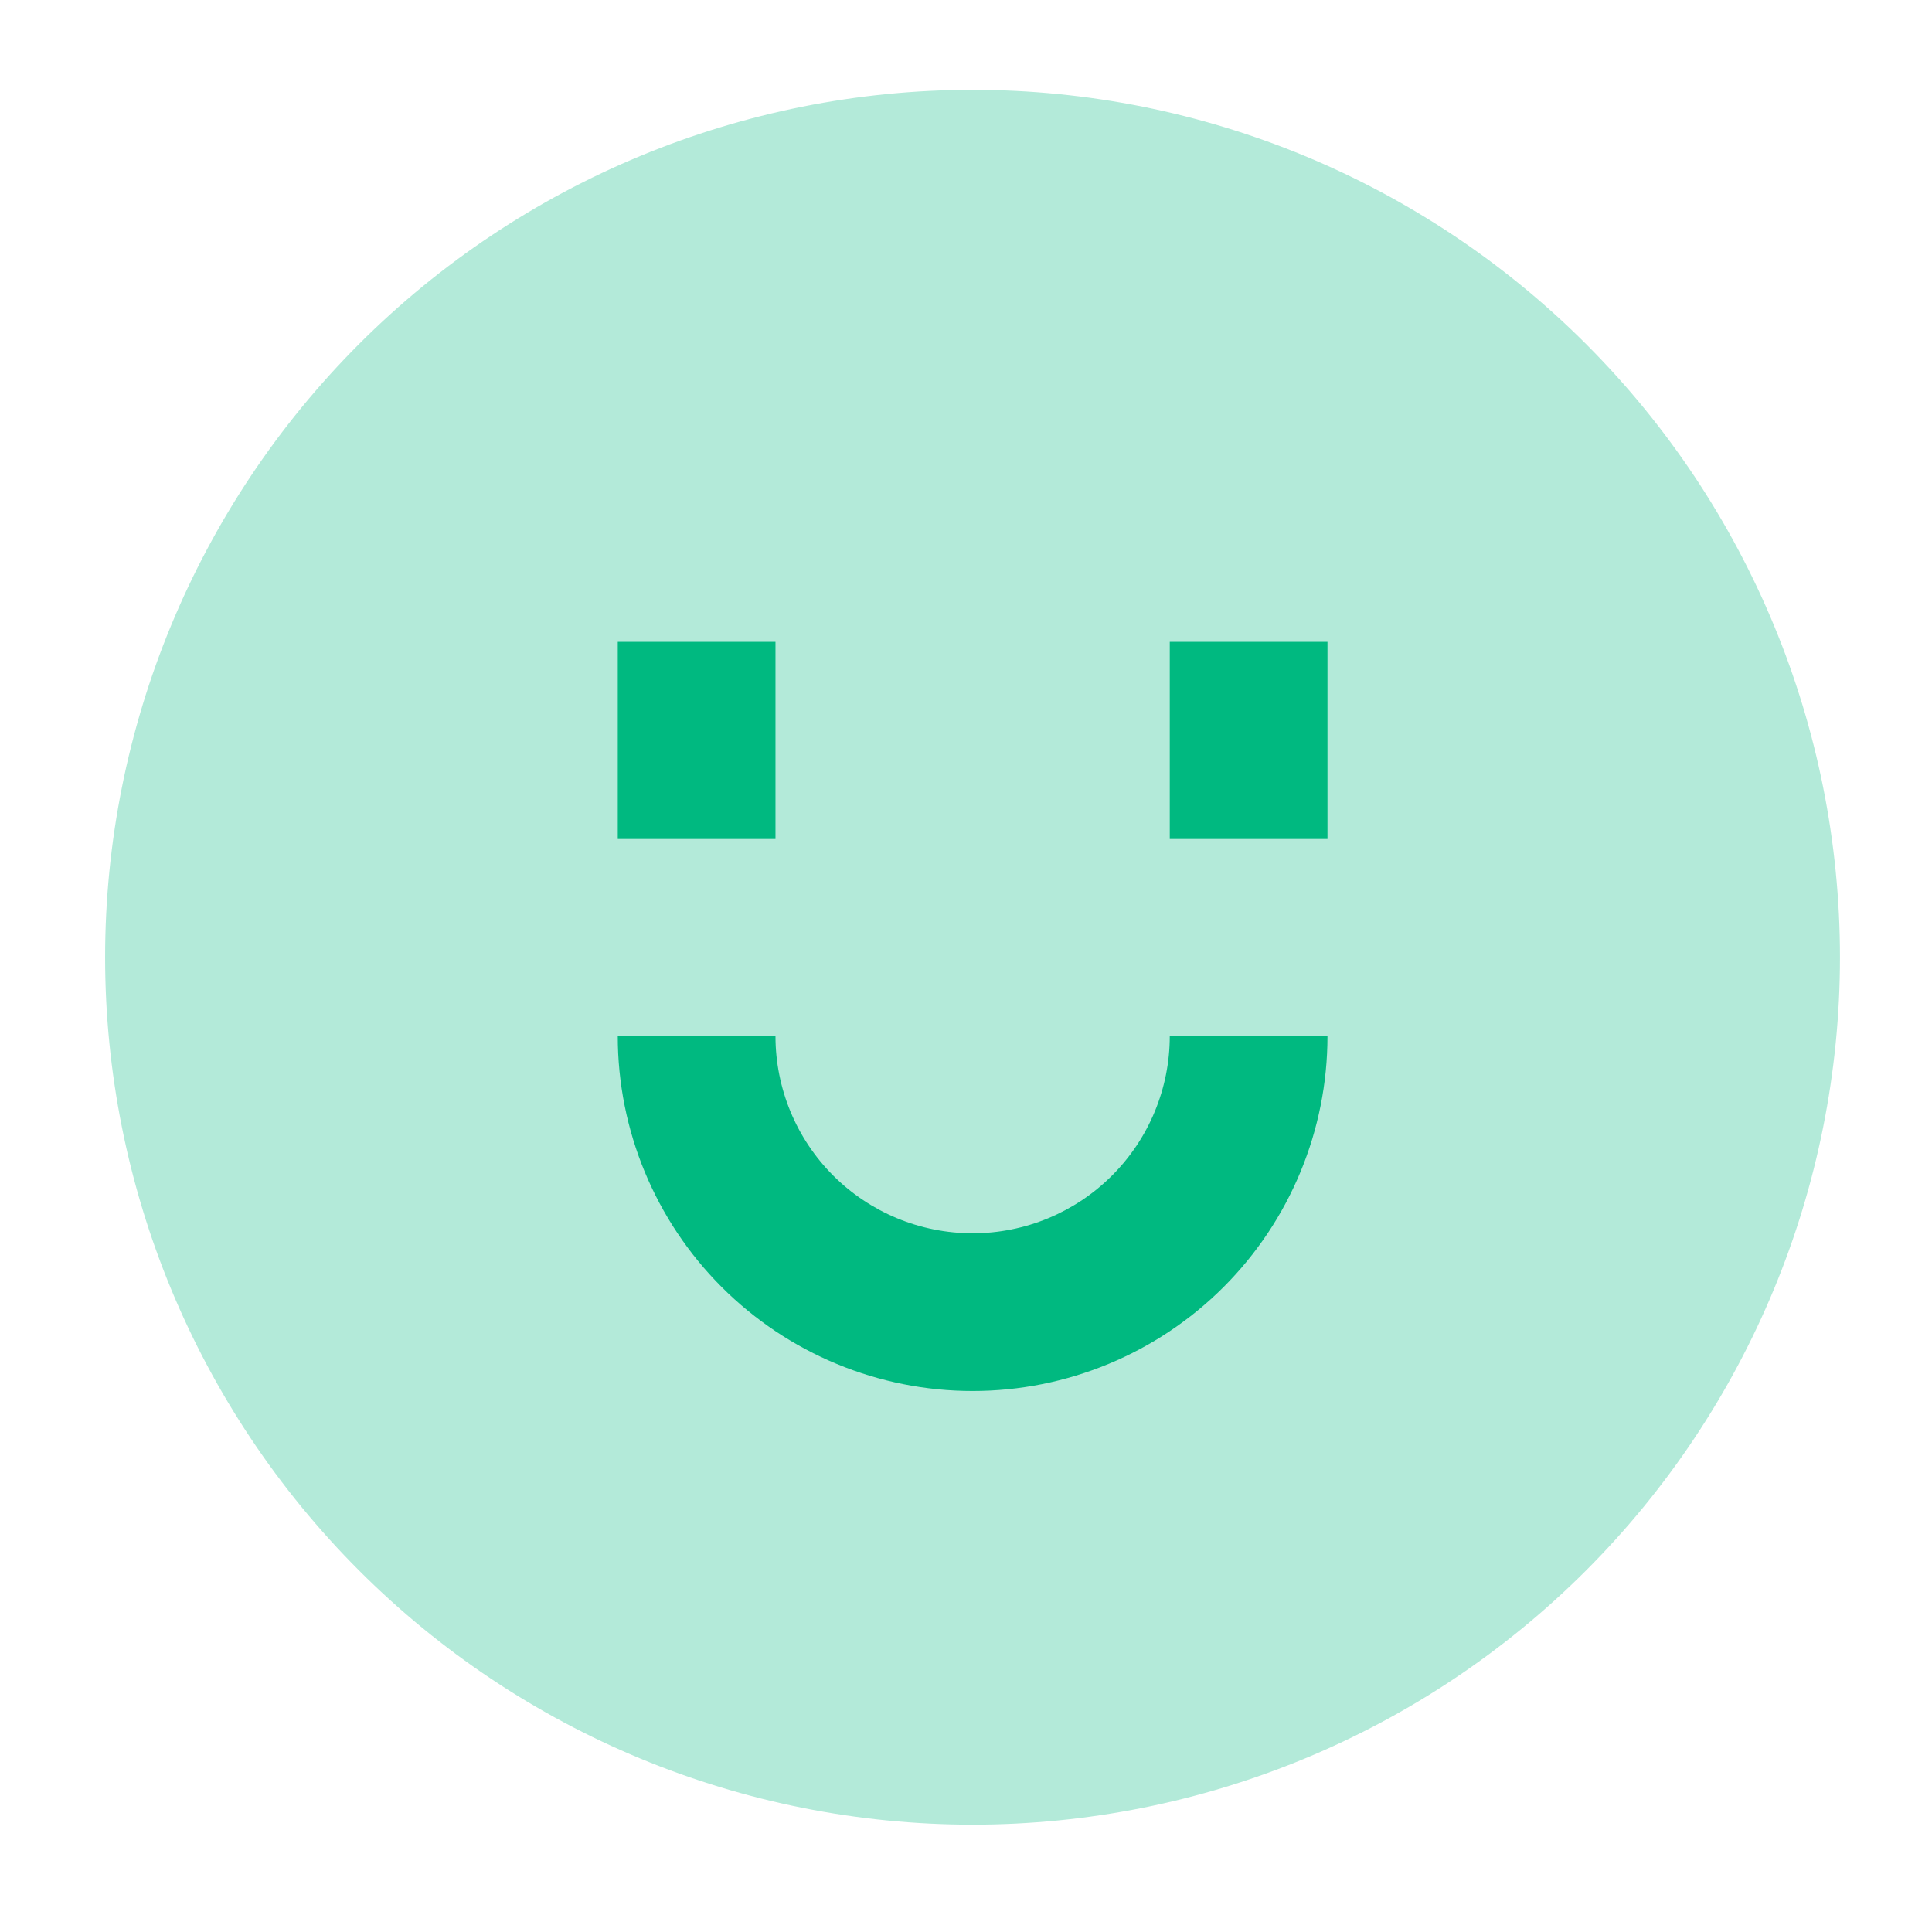 <?xml version="1.0" encoding="UTF-8"?> <svg xmlns="http://www.w3.org/2000/svg" width="49" height="49" viewBox="0 0 49 49" fill="none"><path d="M2.666 24.278C2.666 30.113 4.984 35.709 9.11 39.835C13.236 43.961 18.831 46.278 24.666 46.278C30.501 46.278 36.097 43.961 40.222 39.835C44.348 35.709 46.666 30.113 46.666 24.278C46.666 18.444 44.348 12.848 40.222 8.722C36.097 4.596 30.501 2.278 24.666 2.278C18.831 2.278 13.236 4.596 9.11 8.722C4.984 12.848 2.666 18.444 2.666 24.278Z" fill="#B3EAD9"></path><path fill-rule="evenodd" clip-rule="evenodd" d="M15.668 21.279V16.279H19.668V21.279H15.668ZM29.668 21.279V16.279H33.668V21.279H29.668ZM24.668 31.279C23.342 31.279 22.07 30.753 21.132 29.815C20.195 28.877 19.668 27.605 19.668 26.279H15.668C15.668 28.666 16.616 30.955 18.304 32.643C19.992 34.331 22.281 35.279 24.668 35.279C27.055 35.279 29.344 34.331 31.032 32.643C32.72 30.955 33.668 28.666 33.668 26.279H29.668C29.668 27.605 29.141 28.877 28.203 29.815C27.266 30.753 25.994 31.279 24.668 31.279Z" fill="#00B980"></path></svg> 